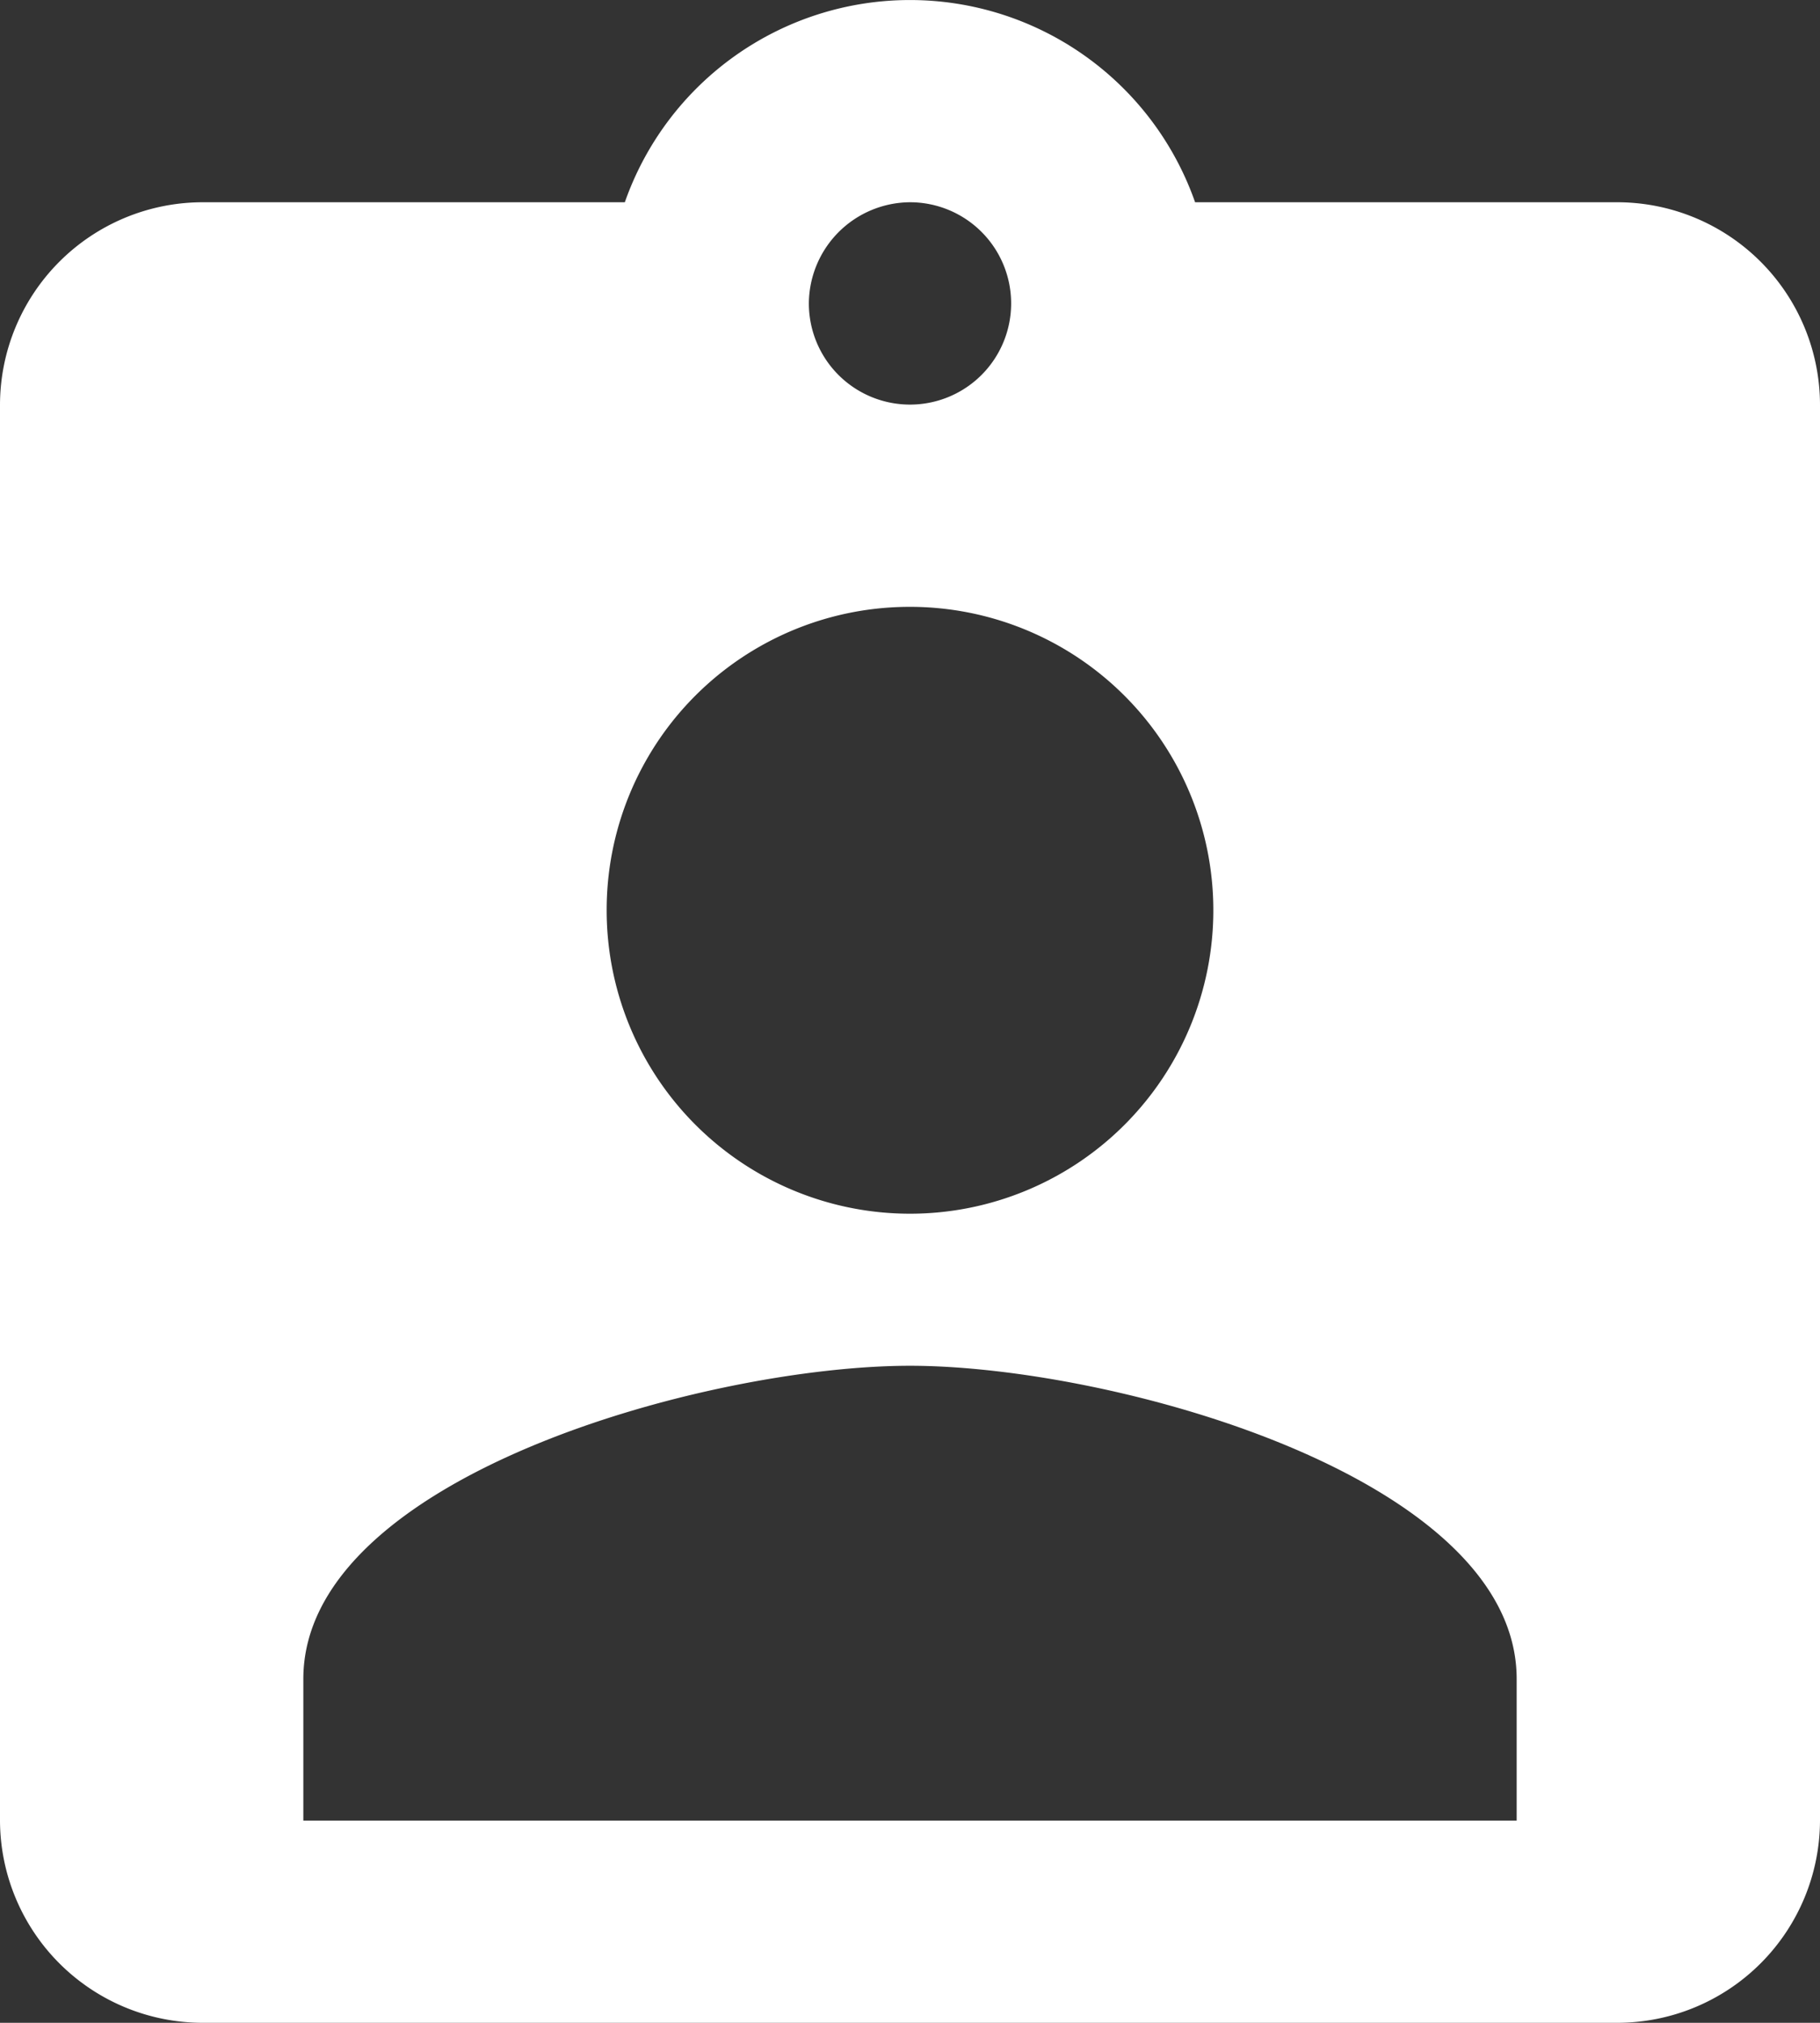 <svg xmlns="http://www.w3.org/2000/svg" width="23.25" height="25.833" viewBox="0 0 23.25 25.833">
  <rect x="0" y="0" width="23.25" height="25.833" fill="#333333" stroke="none"/>
  <path id="ic_assignment_ind_24px" d="M23.667,3.583h-5.4a3.86,3.86,0,0,0-7.285,0h-5.4A2.591,2.591,0,0,0,3,6.167V24.25a2.591,2.591,0,0,0,2.583,2.583H23.667A2.591,2.591,0,0,0,26.25,24.25V6.167A2.591,2.591,0,0,0,23.667,3.583Zm-9.042,0a1.292,1.292,0,1,1-1.292,1.292A1.3,1.3,0,0,1,14.625,3.583Zm0,5.167a3.875,3.875,0,1,1-3.875,3.875A3.87,3.87,0,0,1,14.625,8.75Zm7.75,15.5H6.875V22.442c0-2.583,5.167-4,7.75-4s7.75,1.421,7.75,4Z" transform="translate(-3 -1)" fill="#fff"/>
</svg>

